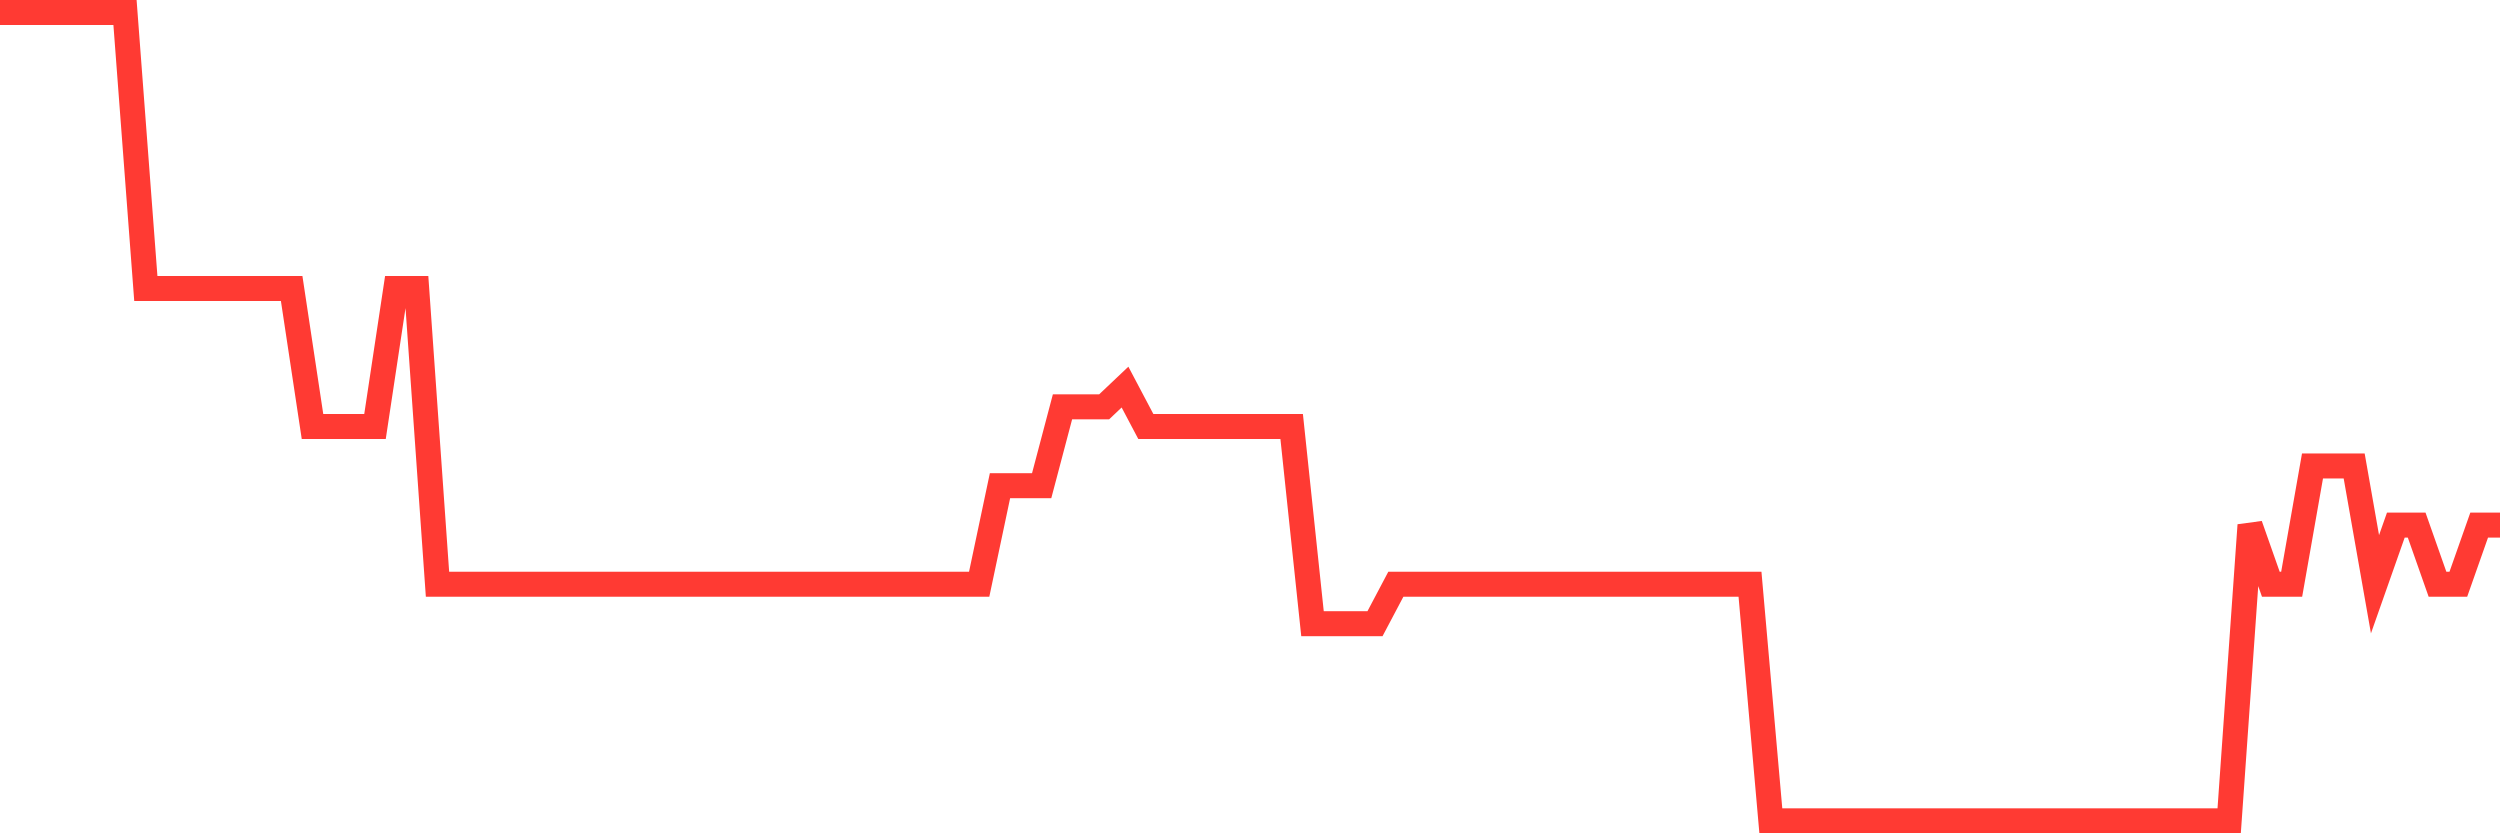 <svg
  xmlns="http://www.w3.org/2000/svg"
  xmlns:xlink="http://www.w3.org/1999/xlink"
  width="120"
  height="40"
  viewBox="0 0 120 40"
  preserveAspectRatio="none"
>
  <polyline
    points="0,0.6 1,0.6 2,0.6 3,0.6 4,0.6 5,0.6 6,0.6 7,13.849 8,13.849 9,13.849 10,13.849 11,13.849 12,13.849 13,13.849 14,13.849 15,20.473 16,20.473 17,20.473 18,20.473 19,13.849 20,13.849 21,28.044 22,28.044 23,28.044 24,28.044 25,28.044 26,28.044 27,28.044 28,28.044 29,28.044 30,28.044 31,28.044 32,28.044 33,28.044 34,28.044 35,28.044 36,28.044 37,28.044 38,28.044 39,28.044 40,28.044 41,28.044 42,28.044 43,28.044 44,28.044 45,28.044 46,28.044 47,28.044 48,23.312 49,23.312 50,23.312 51,19.527 52,19.527 53,19.527 54,18.58 55,20.473 56,20.473 57,20.473 58,20.473 59,20.473 60,20.473 61,20.473 62,20.473 63,29.937 64,29.937 65,29.937 66,29.937 67,28.044 68,28.044 69,28.044 70,28.044 71,28.044 72,28.044 73,28.044 74,28.044 75,28.044 76,28.044 77,28.044 78,28.044 79,28.044 80,28.044 81,28.044 82,28.044 83,28.044 84,28.044 85,39.4 86,39.4 87,39.4 88,39.4 89,39.4 90,39.4 91,39.4 92,39.4 93,39.4 94,39.4 95,39.4 96,39.4 97,39.4 98,39.4 99,39.4 100,39.4 101,39.4 102,39.4 103,39.4 104,39.4 105,39.4 106,39.4 107,39.4 108,25.205 109,28.044 110,28.044 111,22.366 112,22.366 113,22.366 114,28.044 115,25.205 116,25.205 117,28.044 118,28.044 119,25.205 120,25.205"
    fill="none"
    stroke="#ff3a33"
    stroke-width="1.2"
  >
  </polyline>
</svg>